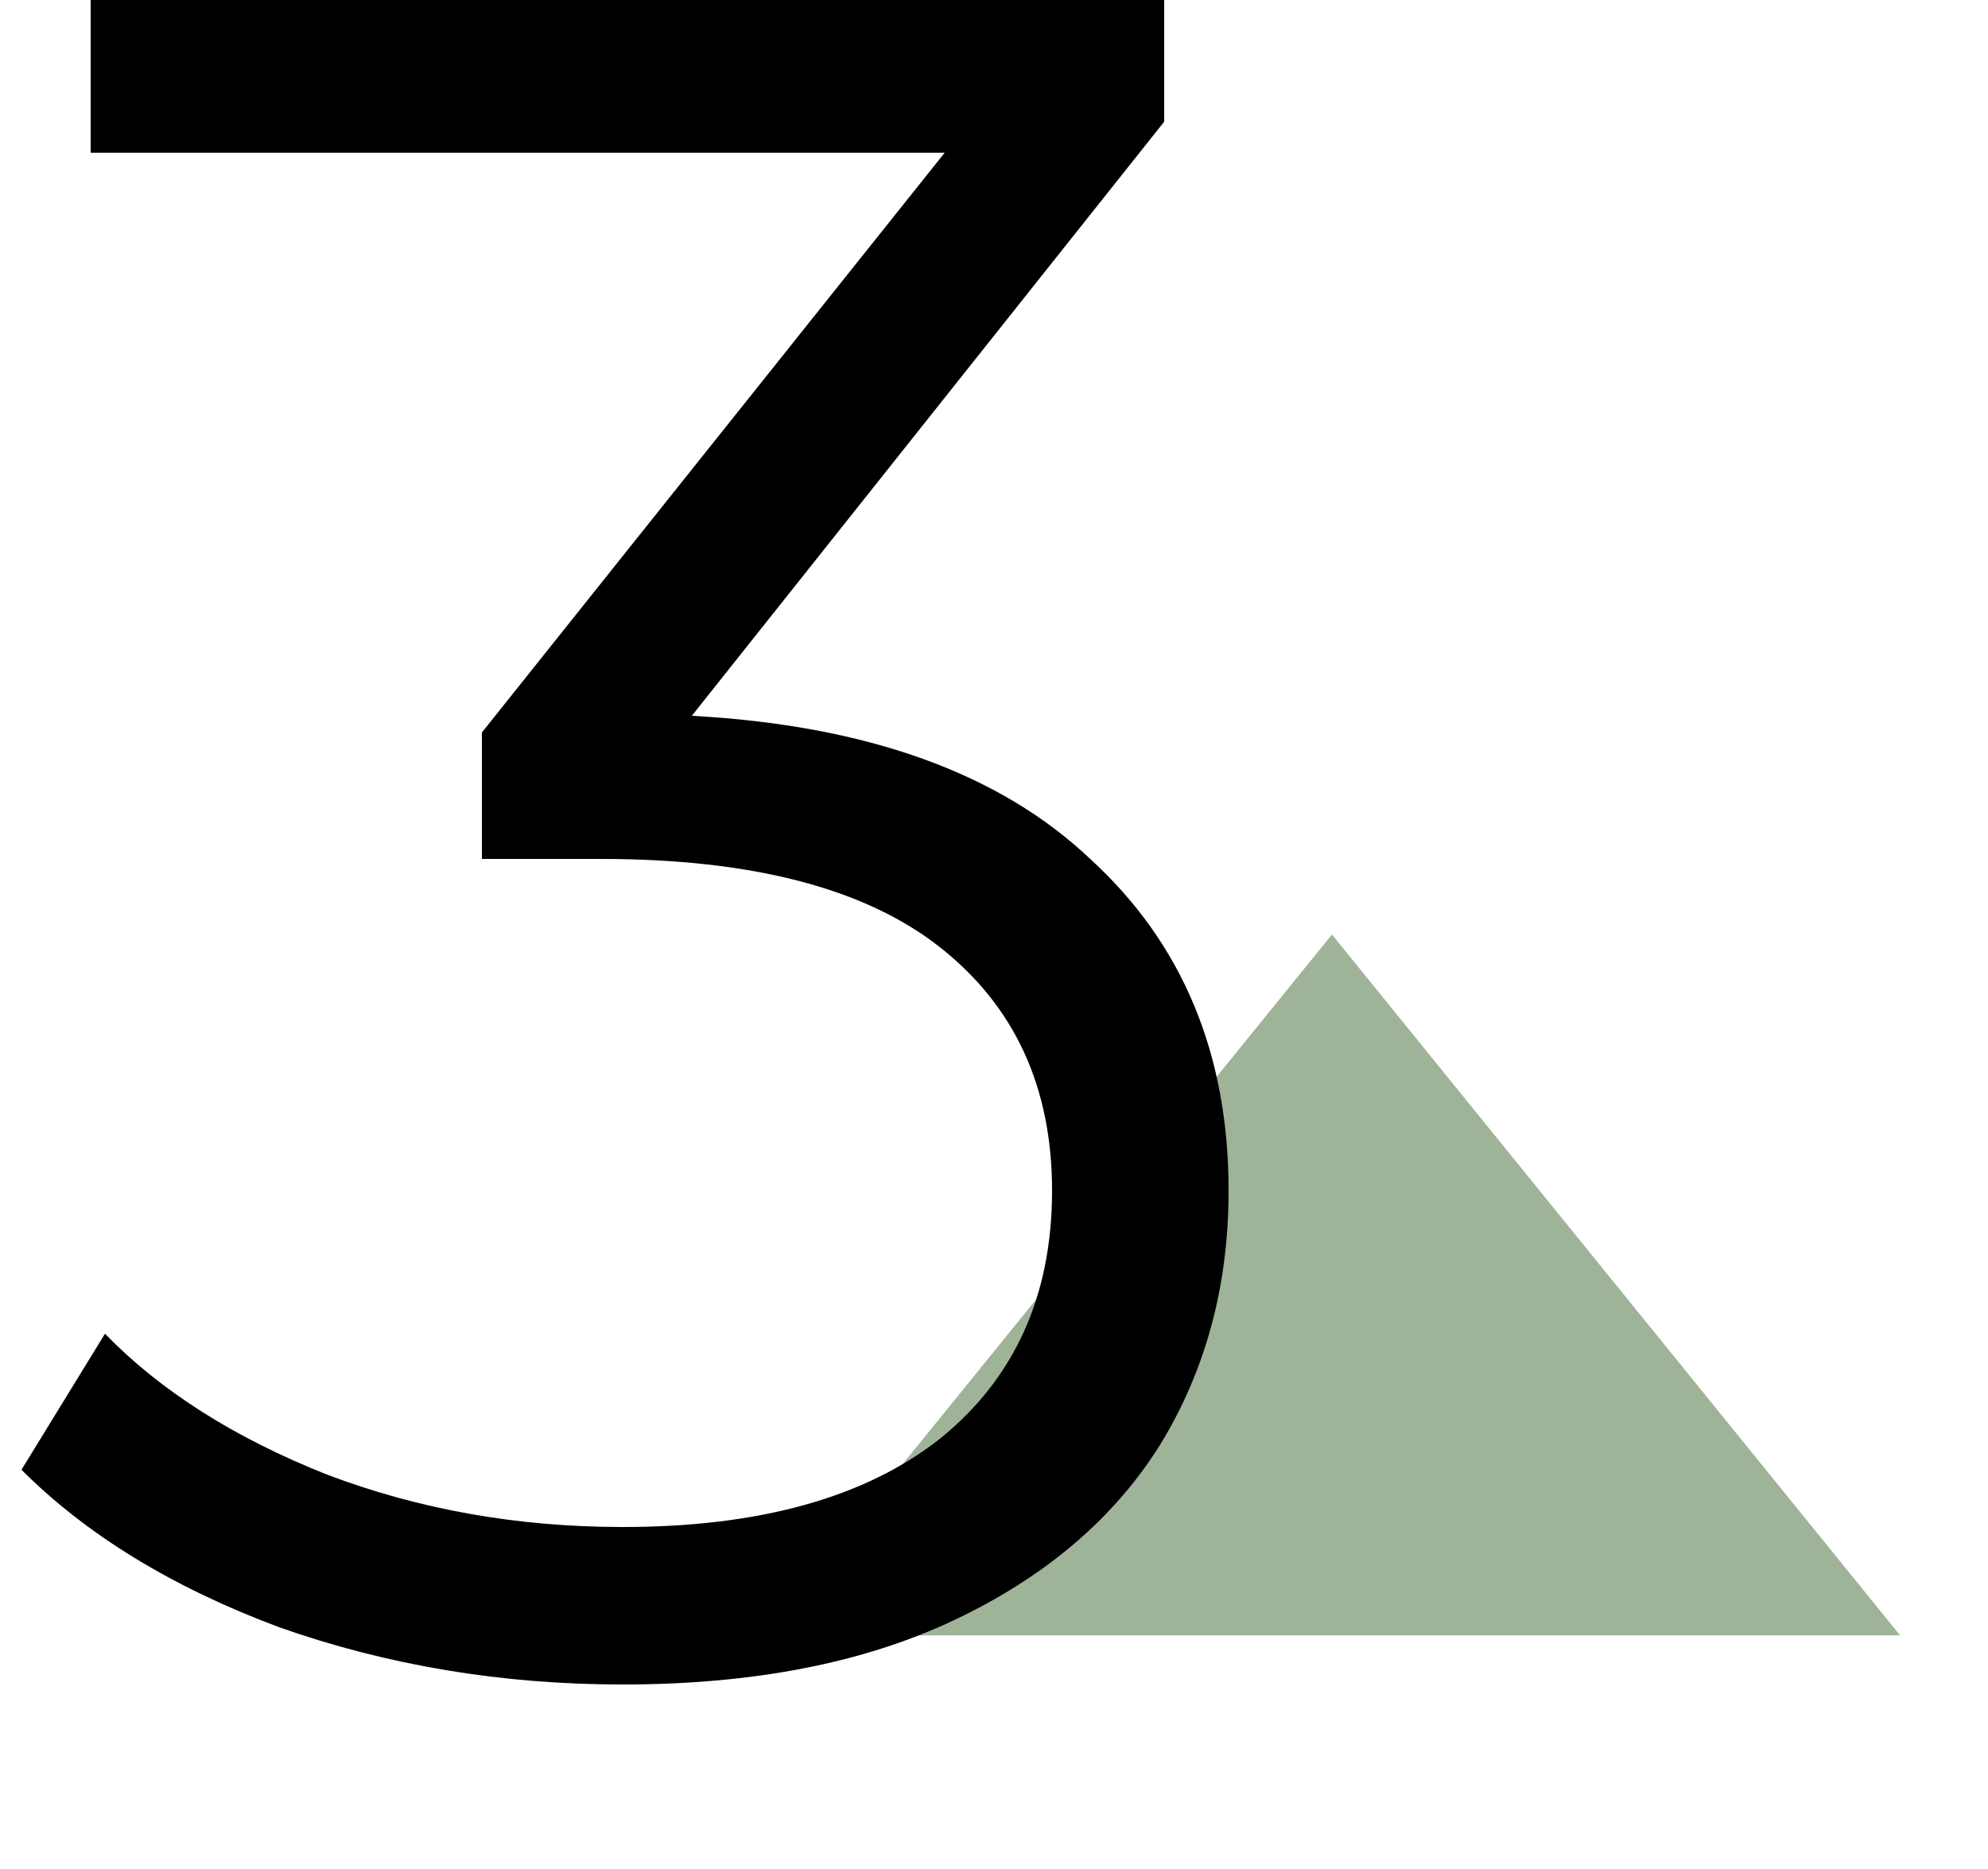 <?xml version="1.0" encoding="UTF-8"?> <svg xmlns="http://www.w3.org/2000/svg" width="100" height="94" viewBox="0 0 100 94" fill="none"> <path d="M67 47L95.579 82.25H38.421L67 47Z" fill="#9FB398"></path> <path d="M34.8 36C43.6 36.48 50.28 38.88 54.84 43.2C59.48 47.44 61.8 53 61.8 59.88C61.8 64.68 60.64 68.96 58.32 72.72C56 76.4 52.56 79.32 48 81.48C43.44 83.64 37.88 84.72 31.32 84.72C25.24 84.72 19.48 83.76 14.04 81.84C8.68 79.84 4.36 77.2 1.08 73.92L5.28 67.08C8.08 69.96 11.8 72.32 16.44 74.16C21.08 75.92 26.04 76.8 31.32 76.8C38.2 76.8 43.52 75.32 47.28 72.36C51.04 69.32 52.92 65.16 52.92 59.88C52.92 54.68 51.04 50.6 47.28 47.64C43.52 44.68 37.84 43.2 30.24 43.2H24.24V36.84L47.52 7.68H4.56V-5.72205e-06H58.56V6.12L34.8 36Z" fill="black"></path> </svg> 
